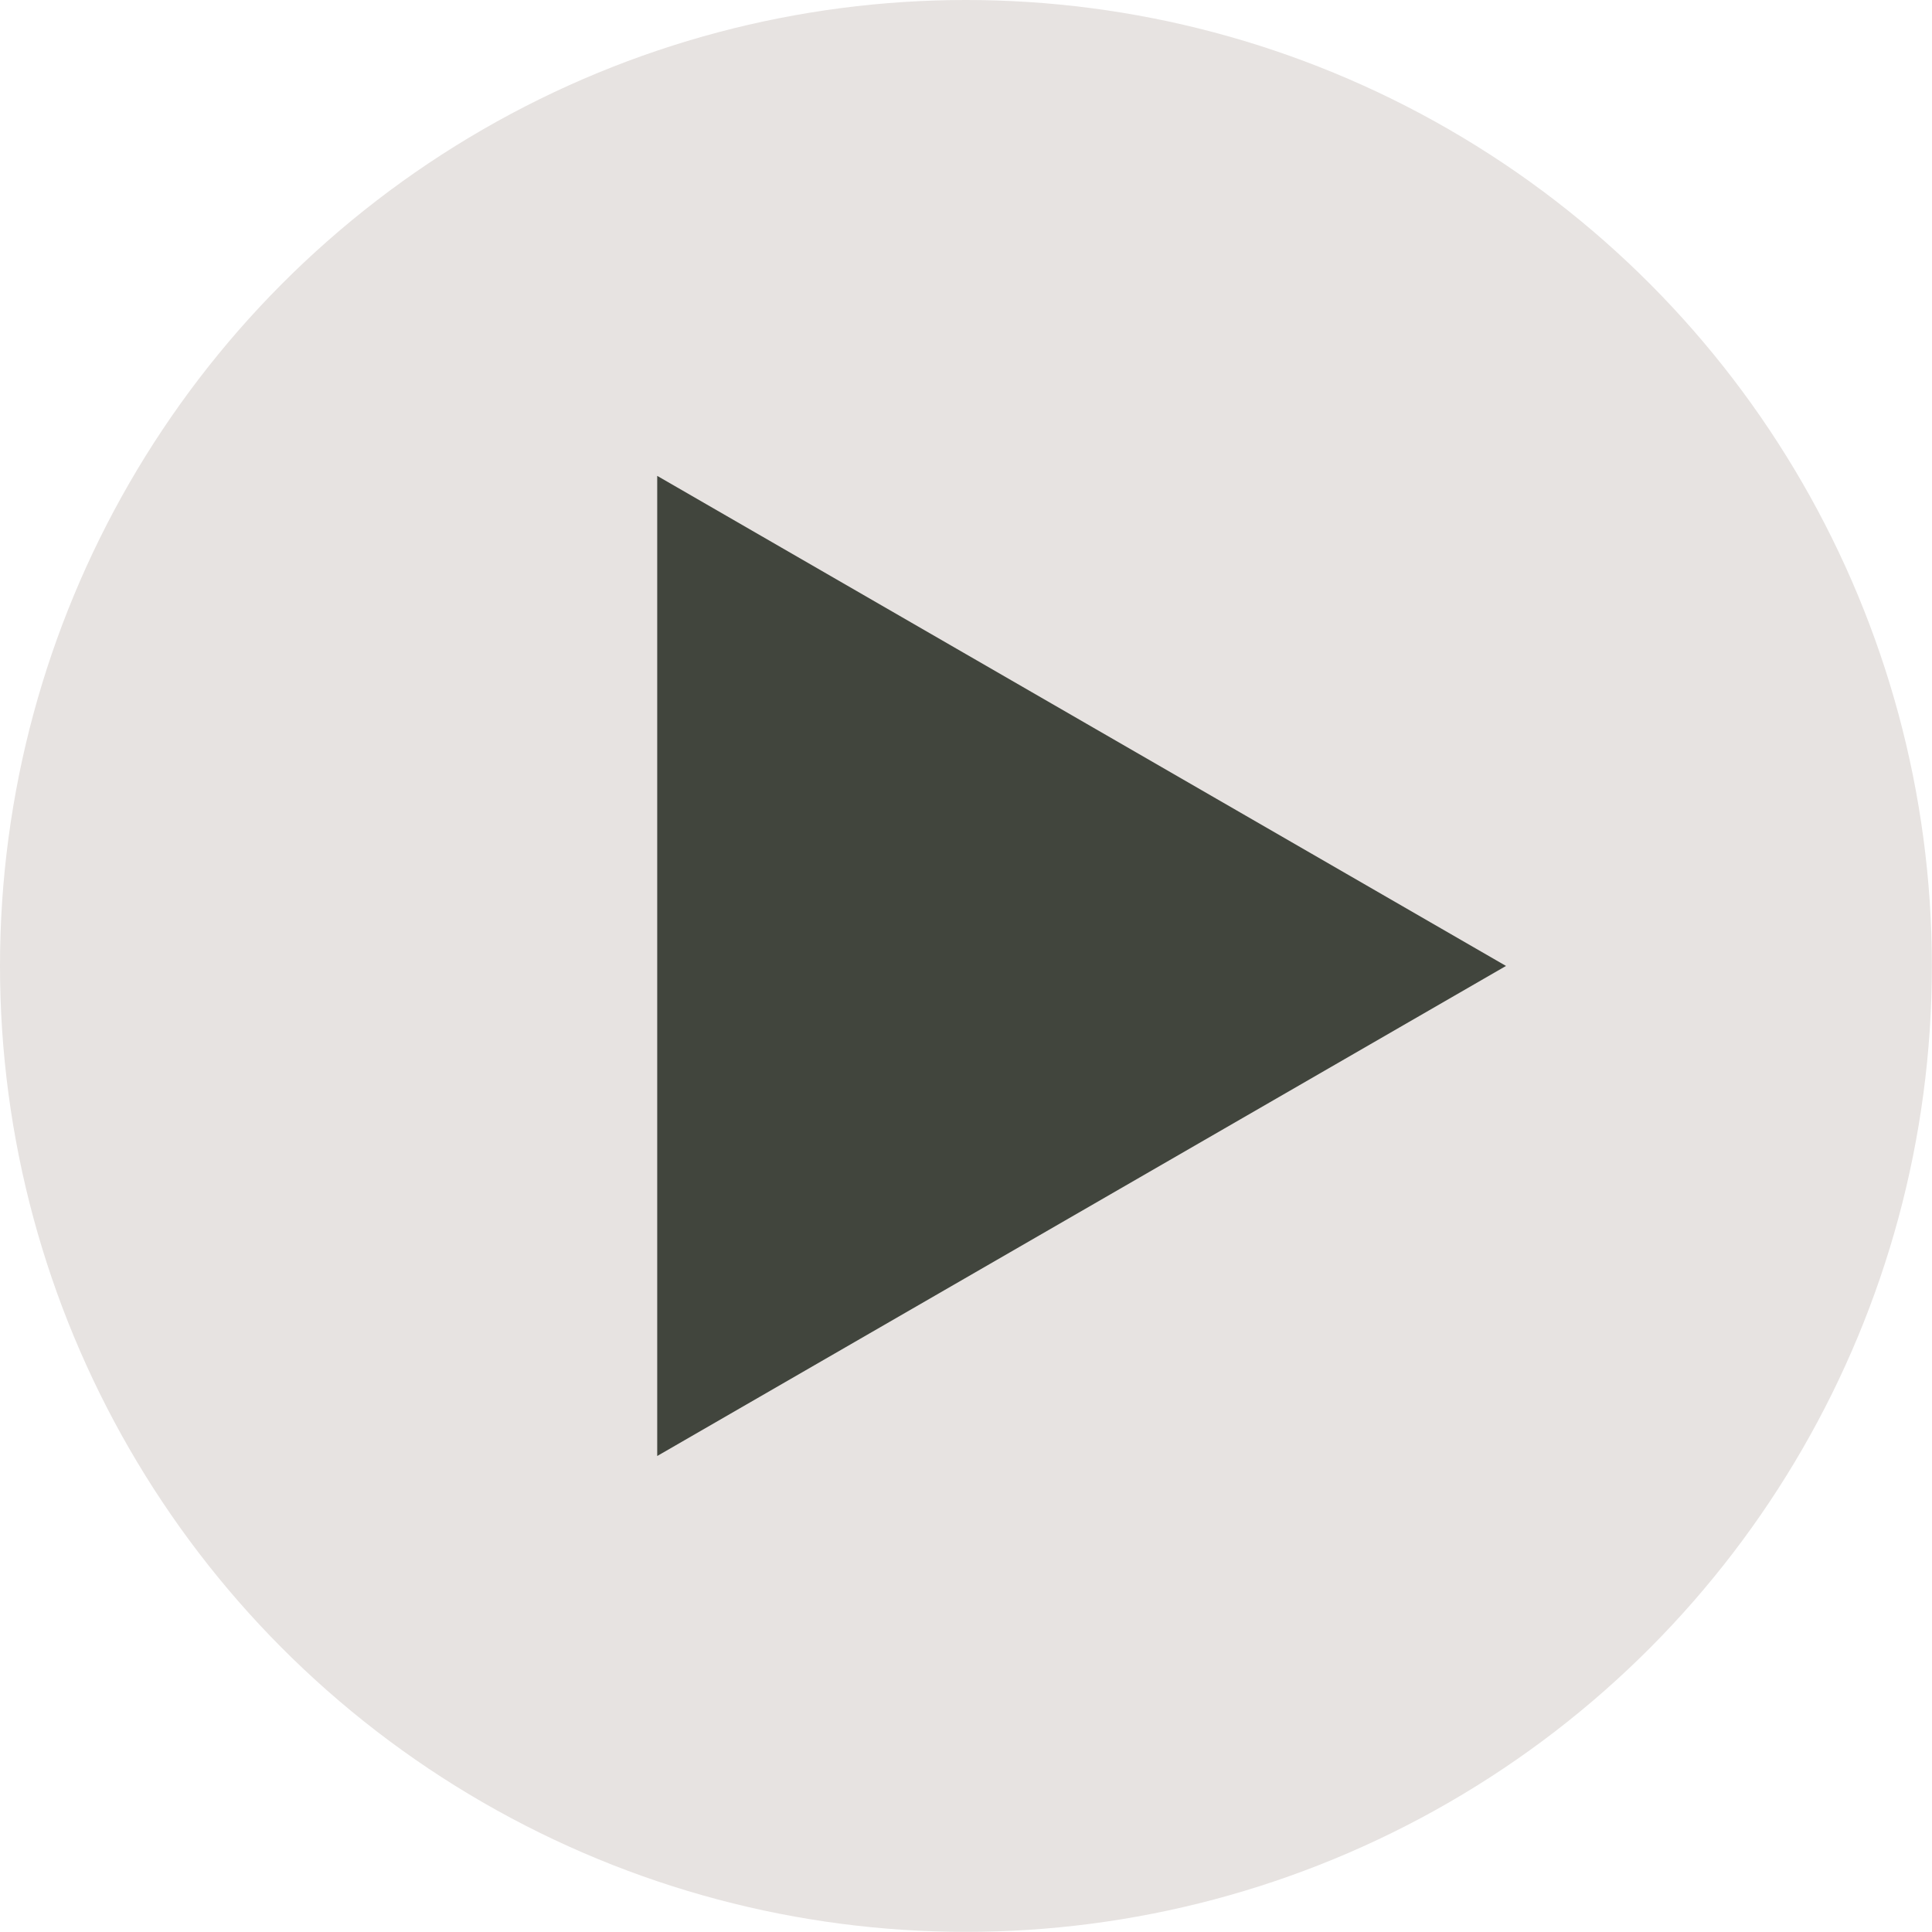 <?xml version="1.0" encoding="UTF-8"?>
<svg id="_Слой_1" data-name="Слой_1" xmlns="http://www.w3.org/2000/svg" version="1.1" viewBox="0 0 151.07 151.07">
  <!-- Generator: Adobe Illustrator 29.1.0, SVG Export Plug-In . SVG Version: 2.1.0 Build 142)  -->
  <defs>
    <style>
      .st0 {
        fill: #41453d;
      }

      .st1 {
        fill: #e7e3e1;
      }
    </style>
  </defs>
  <circle class="st1" cx="75.53" cy="75.53" r="75.53"/>
  <polygon class="st0" points="117.76 75.53 51.39 37.21 51.39 113.85 117.76 75.53"/>
</svg>